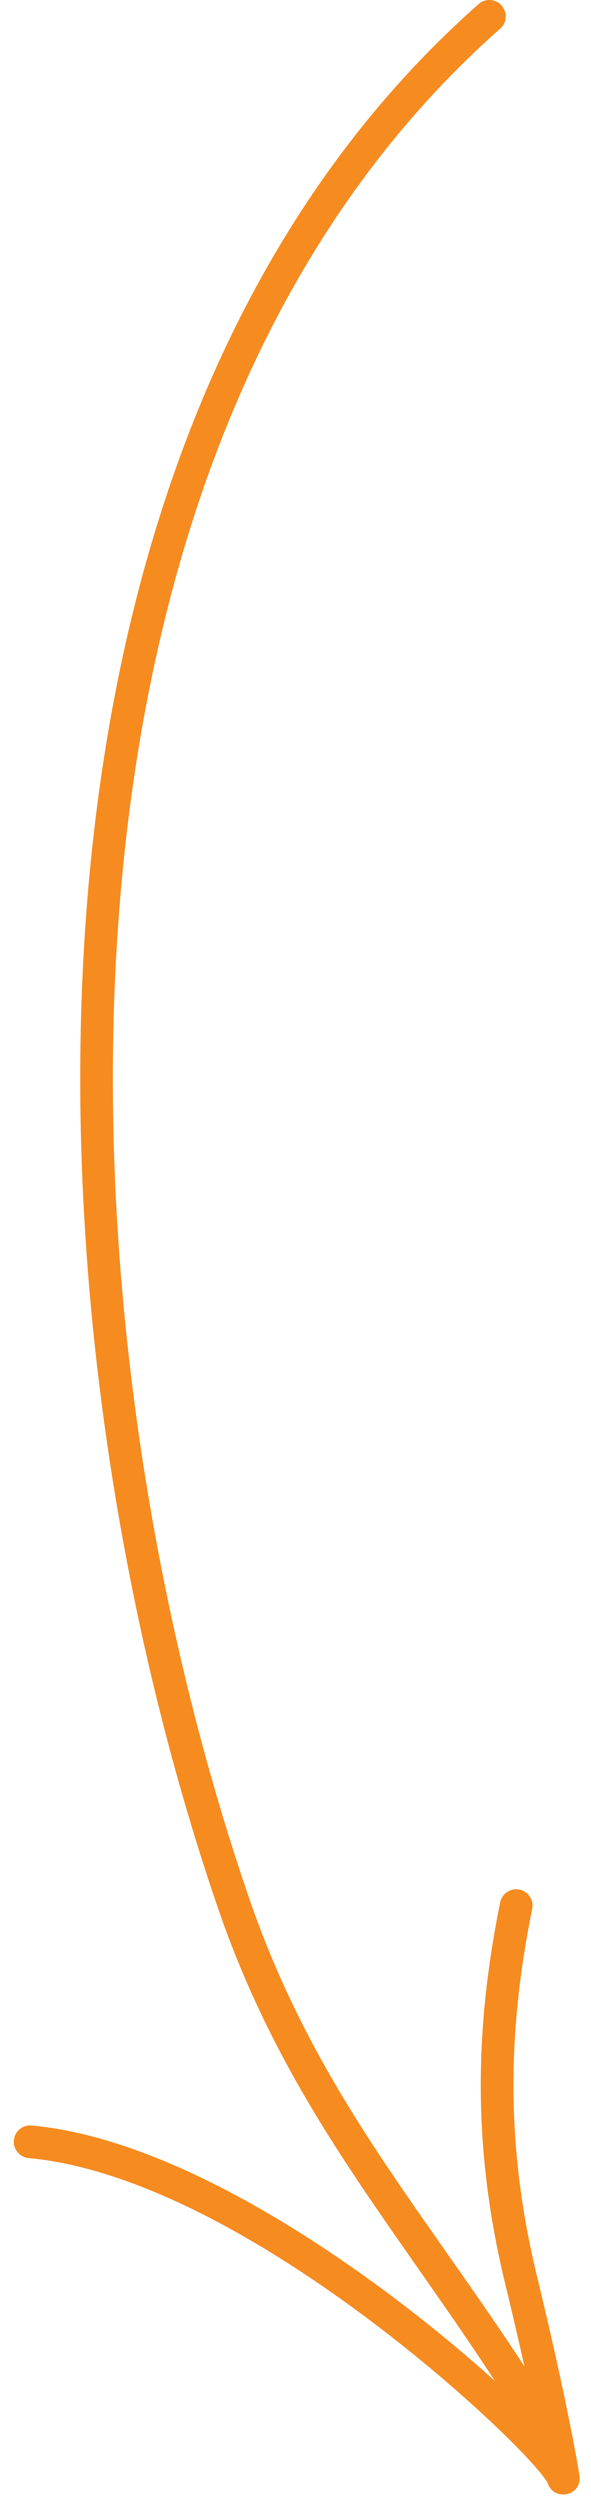 <?xml version="1.0" encoding="UTF-8"?> <svg xmlns="http://www.w3.org/2000/svg" width="31" height="131" viewBox="0 0 31 131" fill="none"> <path fill-rule="evenodd" clip-rule="evenodd" d="M26.239 1.5C15.989 10.556 10.228 23.289 7.628 37.171C3.702 58.136 6.979 81.725 13.049 99.416C16.863 110.536 23.16 116.784 29.255 126.769C29.501 127.174 29.374 127.702 28.969 127.948C28.567 128.195 28.037 128.067 27.792 127.663C21.627 117.56 15.286 111.222 11.427 99.972C5.272 82.034 1.962 58.114 5.943 36.855C8.614 22.591 14.57 9.522 25.103 0.215C25.458 -0.098 25.999 -0.066 26.312 0.289C26.626 0.644 26.594 1.187 26.239 1.5Z" fill="#F68B20"></path> <path fill-rule="evenodd" clip-rule="evenodd" d="M28.71 130.078C28.686 130.043 28.532 129.81 28.383 129.628C27.769 128.871 26.572 127.644 24.971 126.186C19.596 121.301 9.677 113.838 1.502 113.089C1.03 113.046 0.684 112.629 0.727 112.157C0.77 111.685 1.186 111.337 1.657 111.38C10.164 112.159 20.532 119.835 26.125 124.918C26.873 125.6 27.539 126.234 28.102 126.798C27.617 124.412 27.072 122.043 26.499 119.675C24.846 112.856 24.829 106.615 26.237 99.688C26.33 99.225 26.784 98.924 27.247 99.019C27.71 99.112 28.011 99.567 27.916 100.029C26.561 106.697 26.574 112.706 28.165 119.27C28.913 122.366 29.614 125.466 30.2 128.596C30.259 128.908 30.401 129.719 30.404 129.836C30.416 130.502 29.876 130.666 29.755 130.697C29.696 130.712 28.961 130.857 28.71 130.078ZM30.321 129.494C30.328 129.515 30.337 129.537 30.343 129.561C30.339 129.541 30.33 129.52 30.321 129.494Z" fill="#F68B20"></path> </svg> 